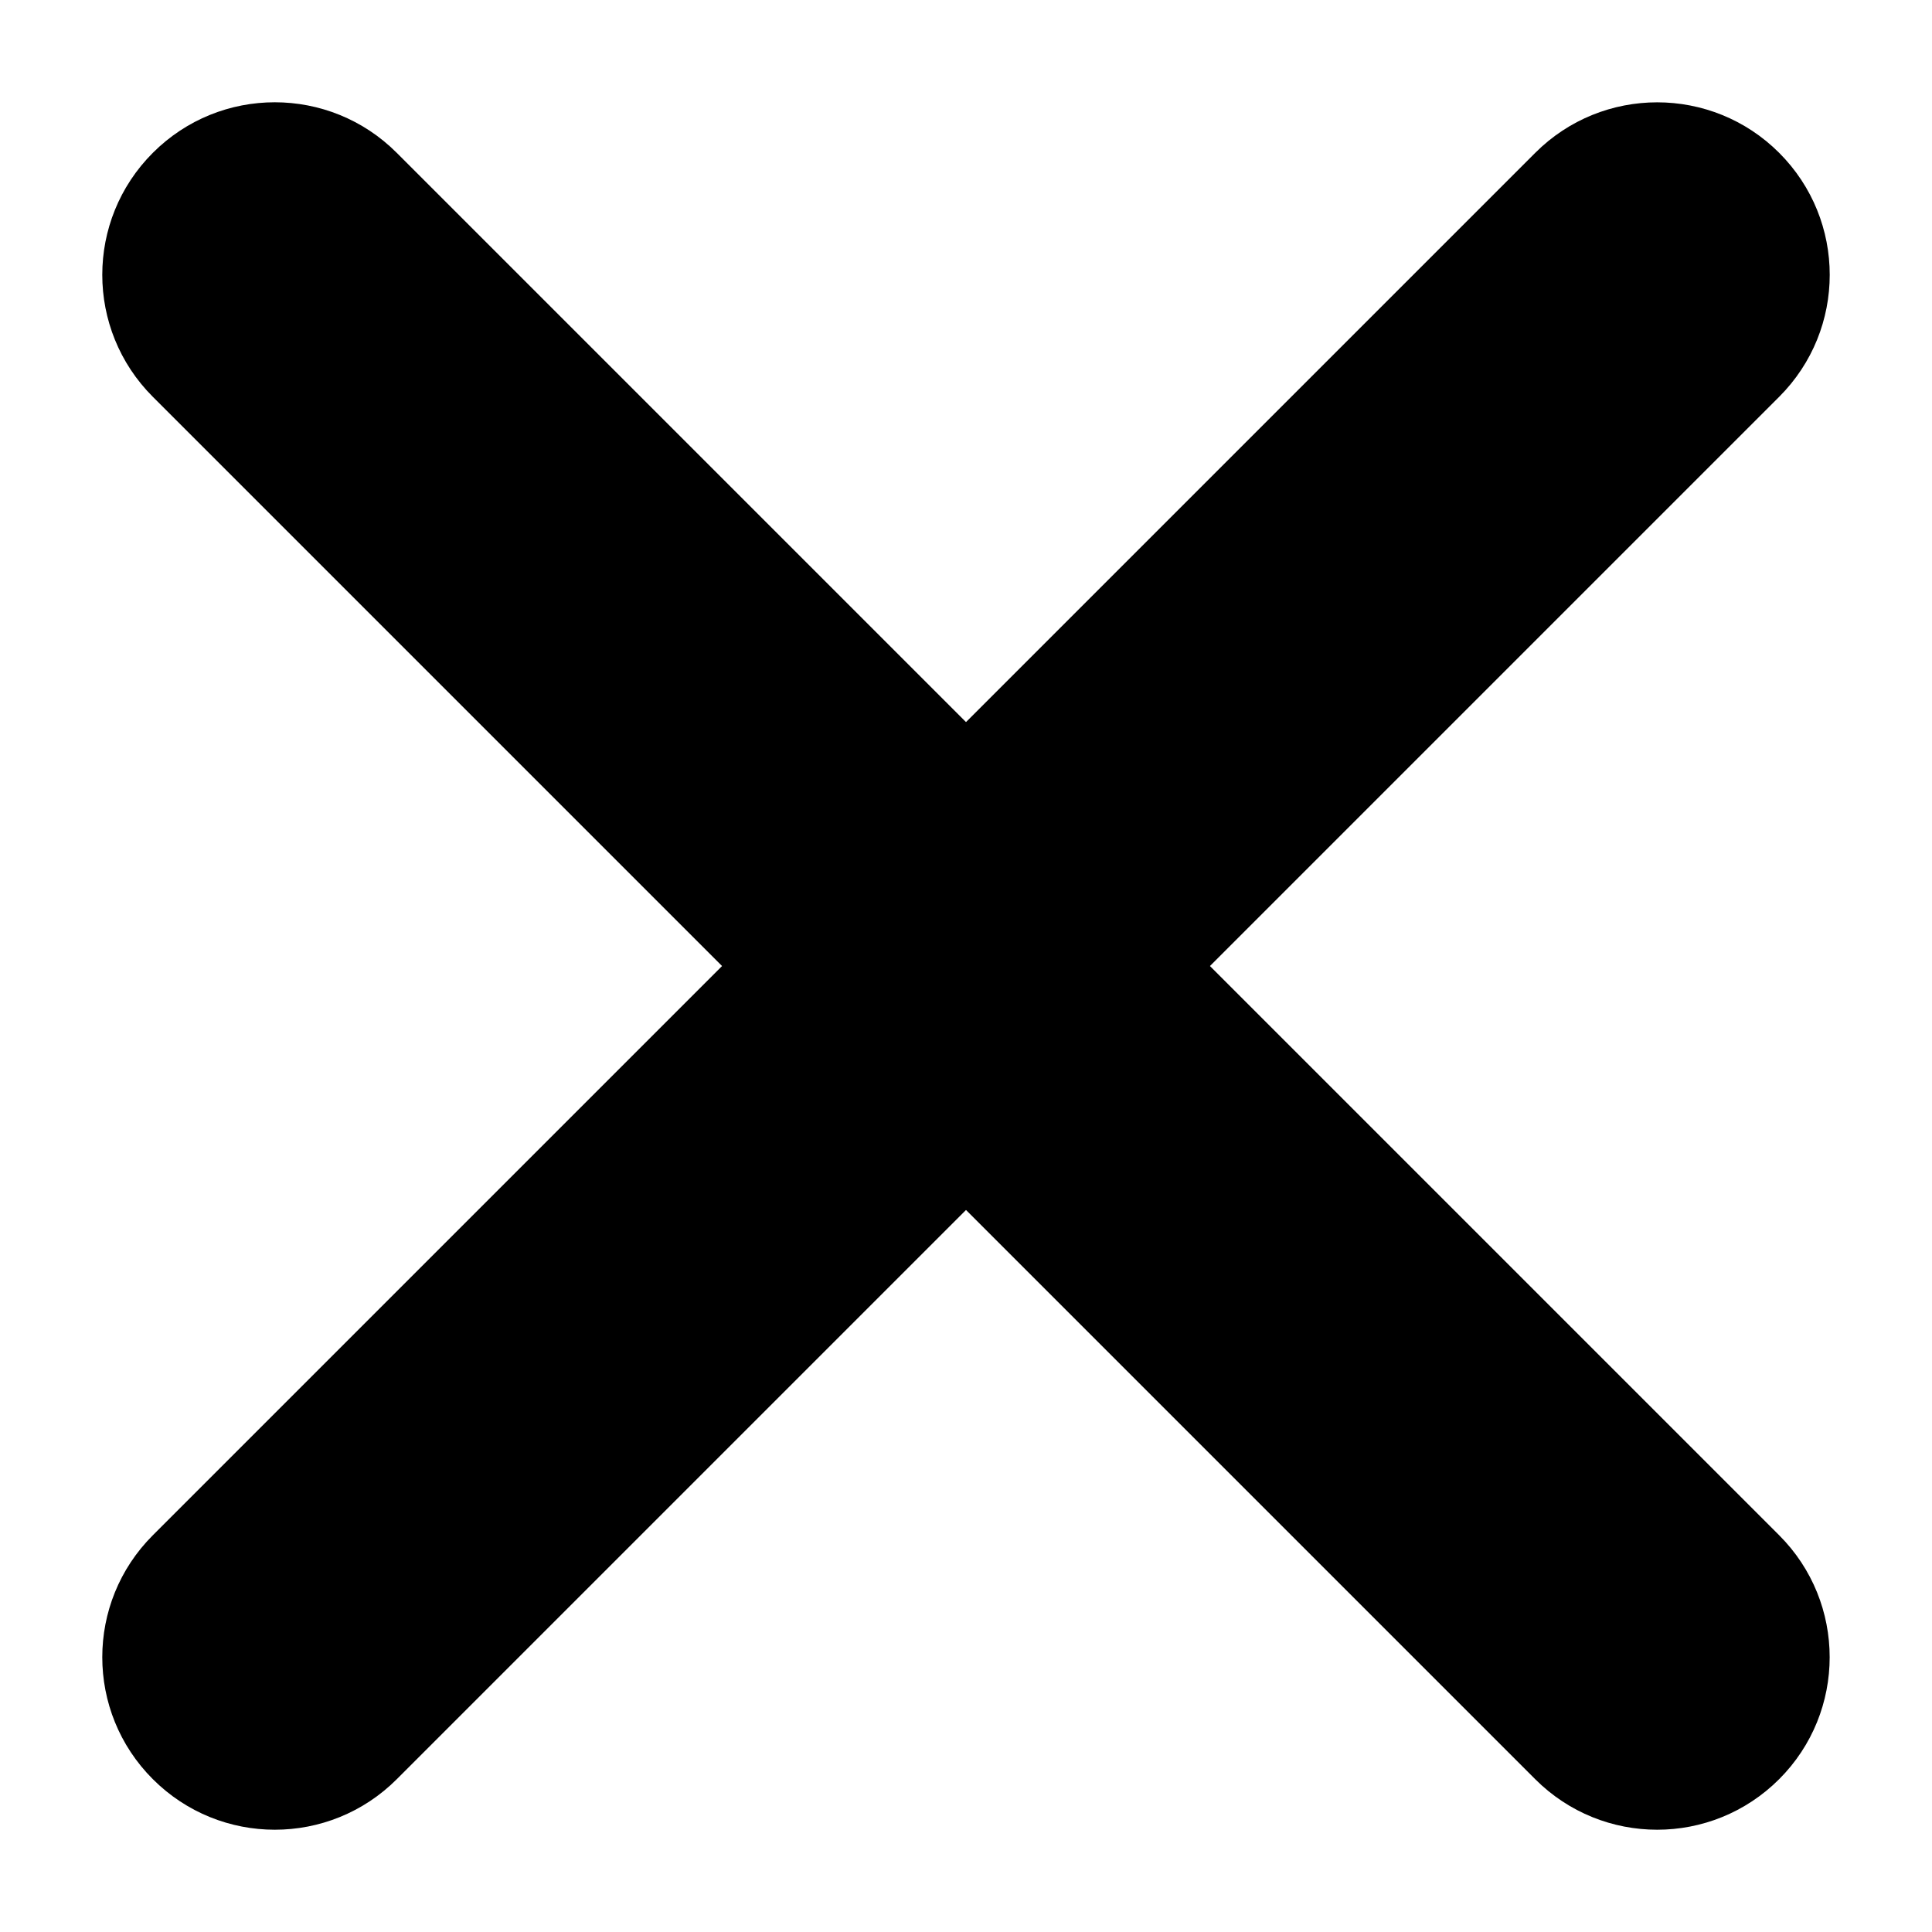 <svg width="28" height="28" viewBox="0 0 28 28" fill="none" xmlns="http://www.w3.org/2000/svg">
<path d="M22.25 2.215L2.215 22.25C1.238 23.226 1.238 24.809 2.215 25.785C3.192 26.762 4.774 26.762 5.751 25.785L25.785 5.751C26.762 4.774 26.762 3.192 25.785 2.215C24.809 1.239 23.226 1.239 22.25 2.215Z" fill="black"/>
<path d="M25.785 22.25L5.75 2.215C4.774 1.238 3.191 1.238 2.215 2.215C1.238 3.192 1.238 4.774 2.215 5.751L22.249 25.785C23.226 26.762 24.808 26.762 25.785 25.785C26.761 24.809 26.761 23.226 25.785 22.25Z" fill="black"/>
</svg>
